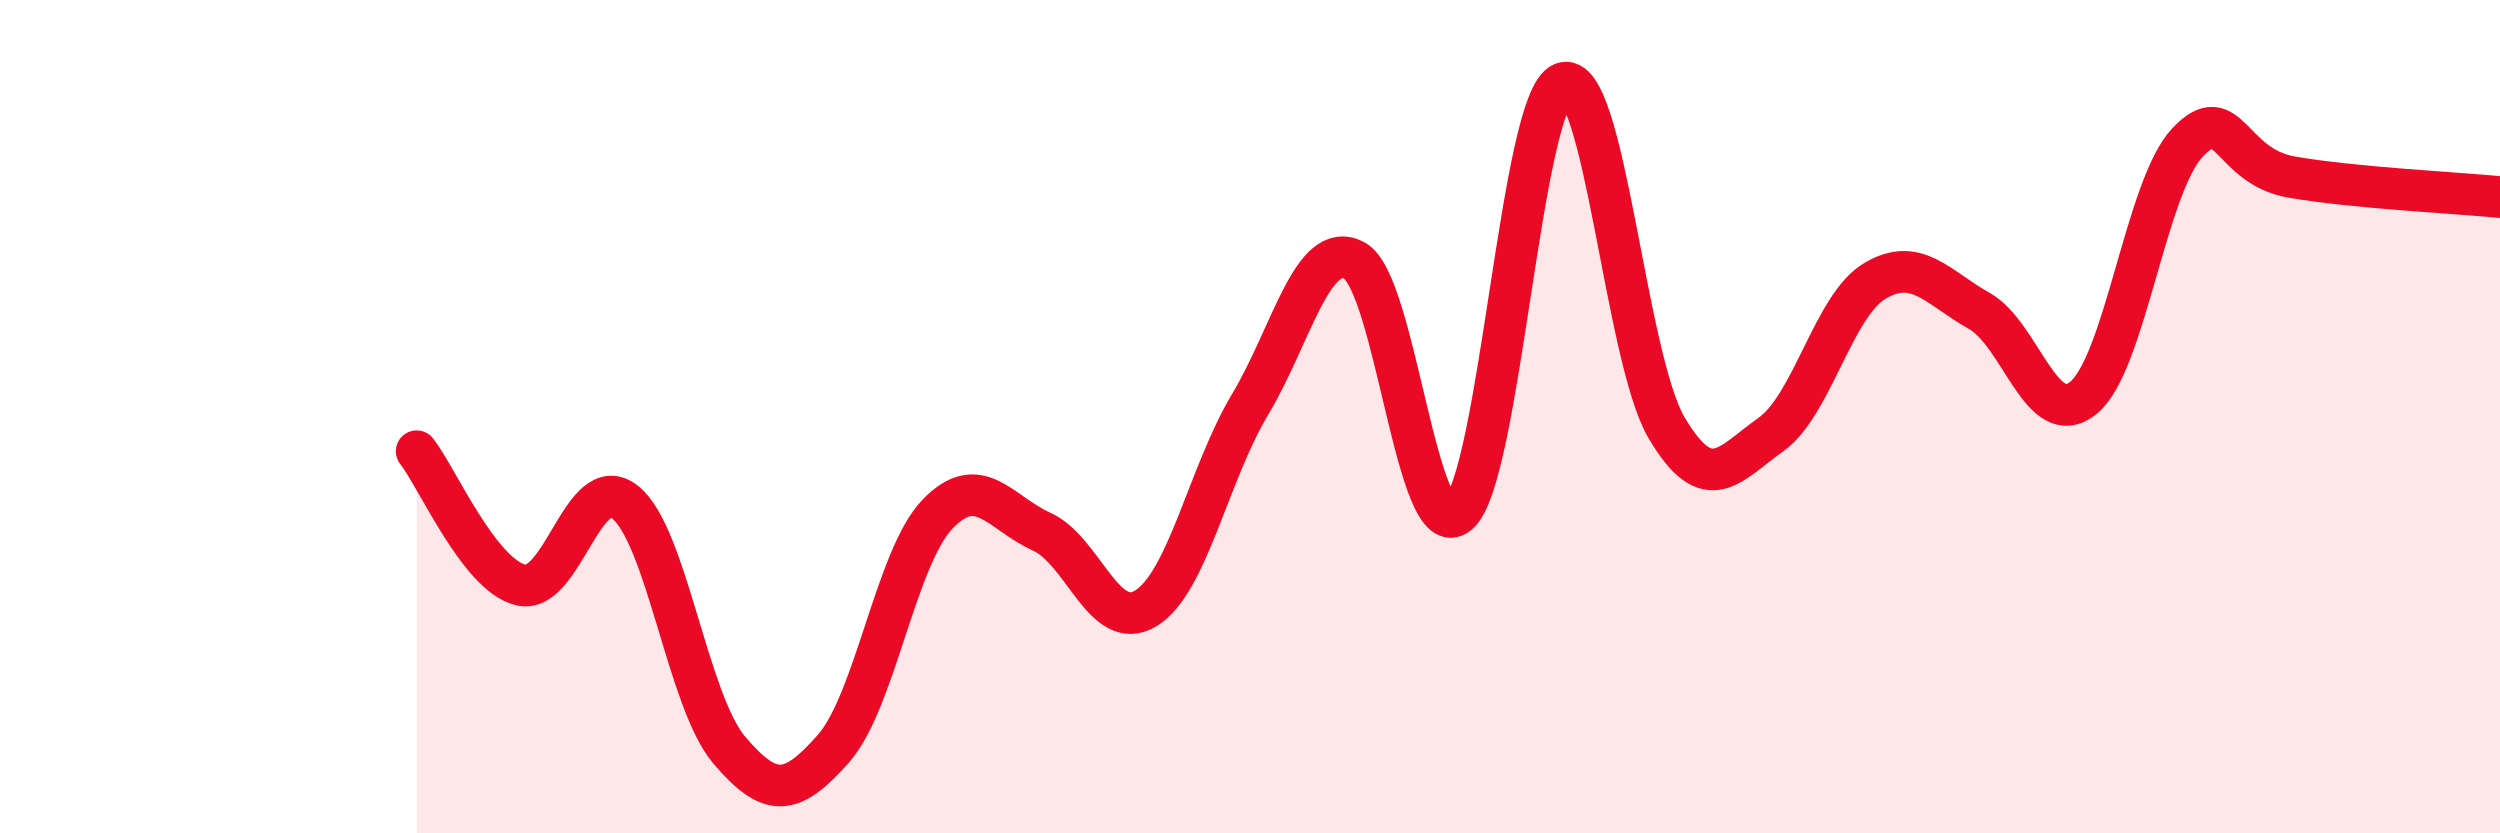 
    <svg width="60" height="20" viewBox="0 0 60 20" xmlns="http://www.w3.org/2000/svg">
      <path
        d="M 10,10.83 C 10.5,11.47 11.5,13.8 12.5,14.04 C 13.5,14.28 14,11.26 15,12.05 C 16,12.84 16.5,16.82 17.5,18 C 18.5,19.18 19,19.1 20,17.97 C 21,16.84 21.5,13.38 22.5,12.34 C 23.5,11.3 24,12.31 25,12.76 C 26,13.21 26.5,15.21 27.5,14.6 C 28.5,13.99 29,11.38 30,9.71 C 31,8.04 31.5,5.73 32.5,6.25 C 33.5,6.77 34,13.18 35,12.33 C 36,11.48 36.5,2.41 37.5,2 C 38.5,1.59 39,8.58 40,10.27 C 41,11.96 41.5,11.14 42.5,10.43 C 43.5,9.72 44,7.33 45,6.74 C 46,6.15 46.5,6.9 47.5,7.46 C 48.5,8.02 49,10.36 50,9.55 C 51,8.74 51.5,4.48 52.5,3.42 C 53.5,2.36 53.5,3.99 55,4.25 C 56.5,4.51 59,4.63 60,4.73L60 20L10 20Z"
        fill="#EB0A25"
        opacity="0.1"
        stroke-linecap="round"
        stroke-linejoin="round"
      />
      <path
        d="M 10,10.83 C 10.5,11.47 11.5,13.8 12.5,14.04 C 13.5,14.28 14,11.26 15,12.05 C 16,12.84 16.5,16.82 17.5,18 C 18.5,19.18 19,19.1 20,17.97 C 21,16.84 21.5,13.38 22.5,12.34 C 23.5,11.3 24,12.31 25,12.76 C 26,13.21 26.5,15.21 27.5,14.6 C 28.5,13.99 29,11.38 30,9.71 C 31,8.04 31.5,5.73 32.5,6.25 C 33.5,6.77 34,13.18 35,12.33 C 36,11.48 36.5,2.41 37.5,2 C 38.5,1.59 39,8.58 40,10.27 C 41,11.96 41.5,11.14 42.5,10.43 C 43.5,9.72 44,7.33 45,6.74 C 46,6.15 46.5,6.9 47.5,7.46 C 48.5,8.02 49,10.36 50,9.55 C 51,8.74 51.5,4.48 52.5,3.42 C 53.5,2.36 53.5,3.99 55,4.25 C 56.5,4.51 59,4.63 60,4.73"
        stroke="#EB0A25"
        stroke-width="1"
        fill="none"
        stroke-linecap="round"
        stroke-linejoin="round"
      />
    </svg>
  